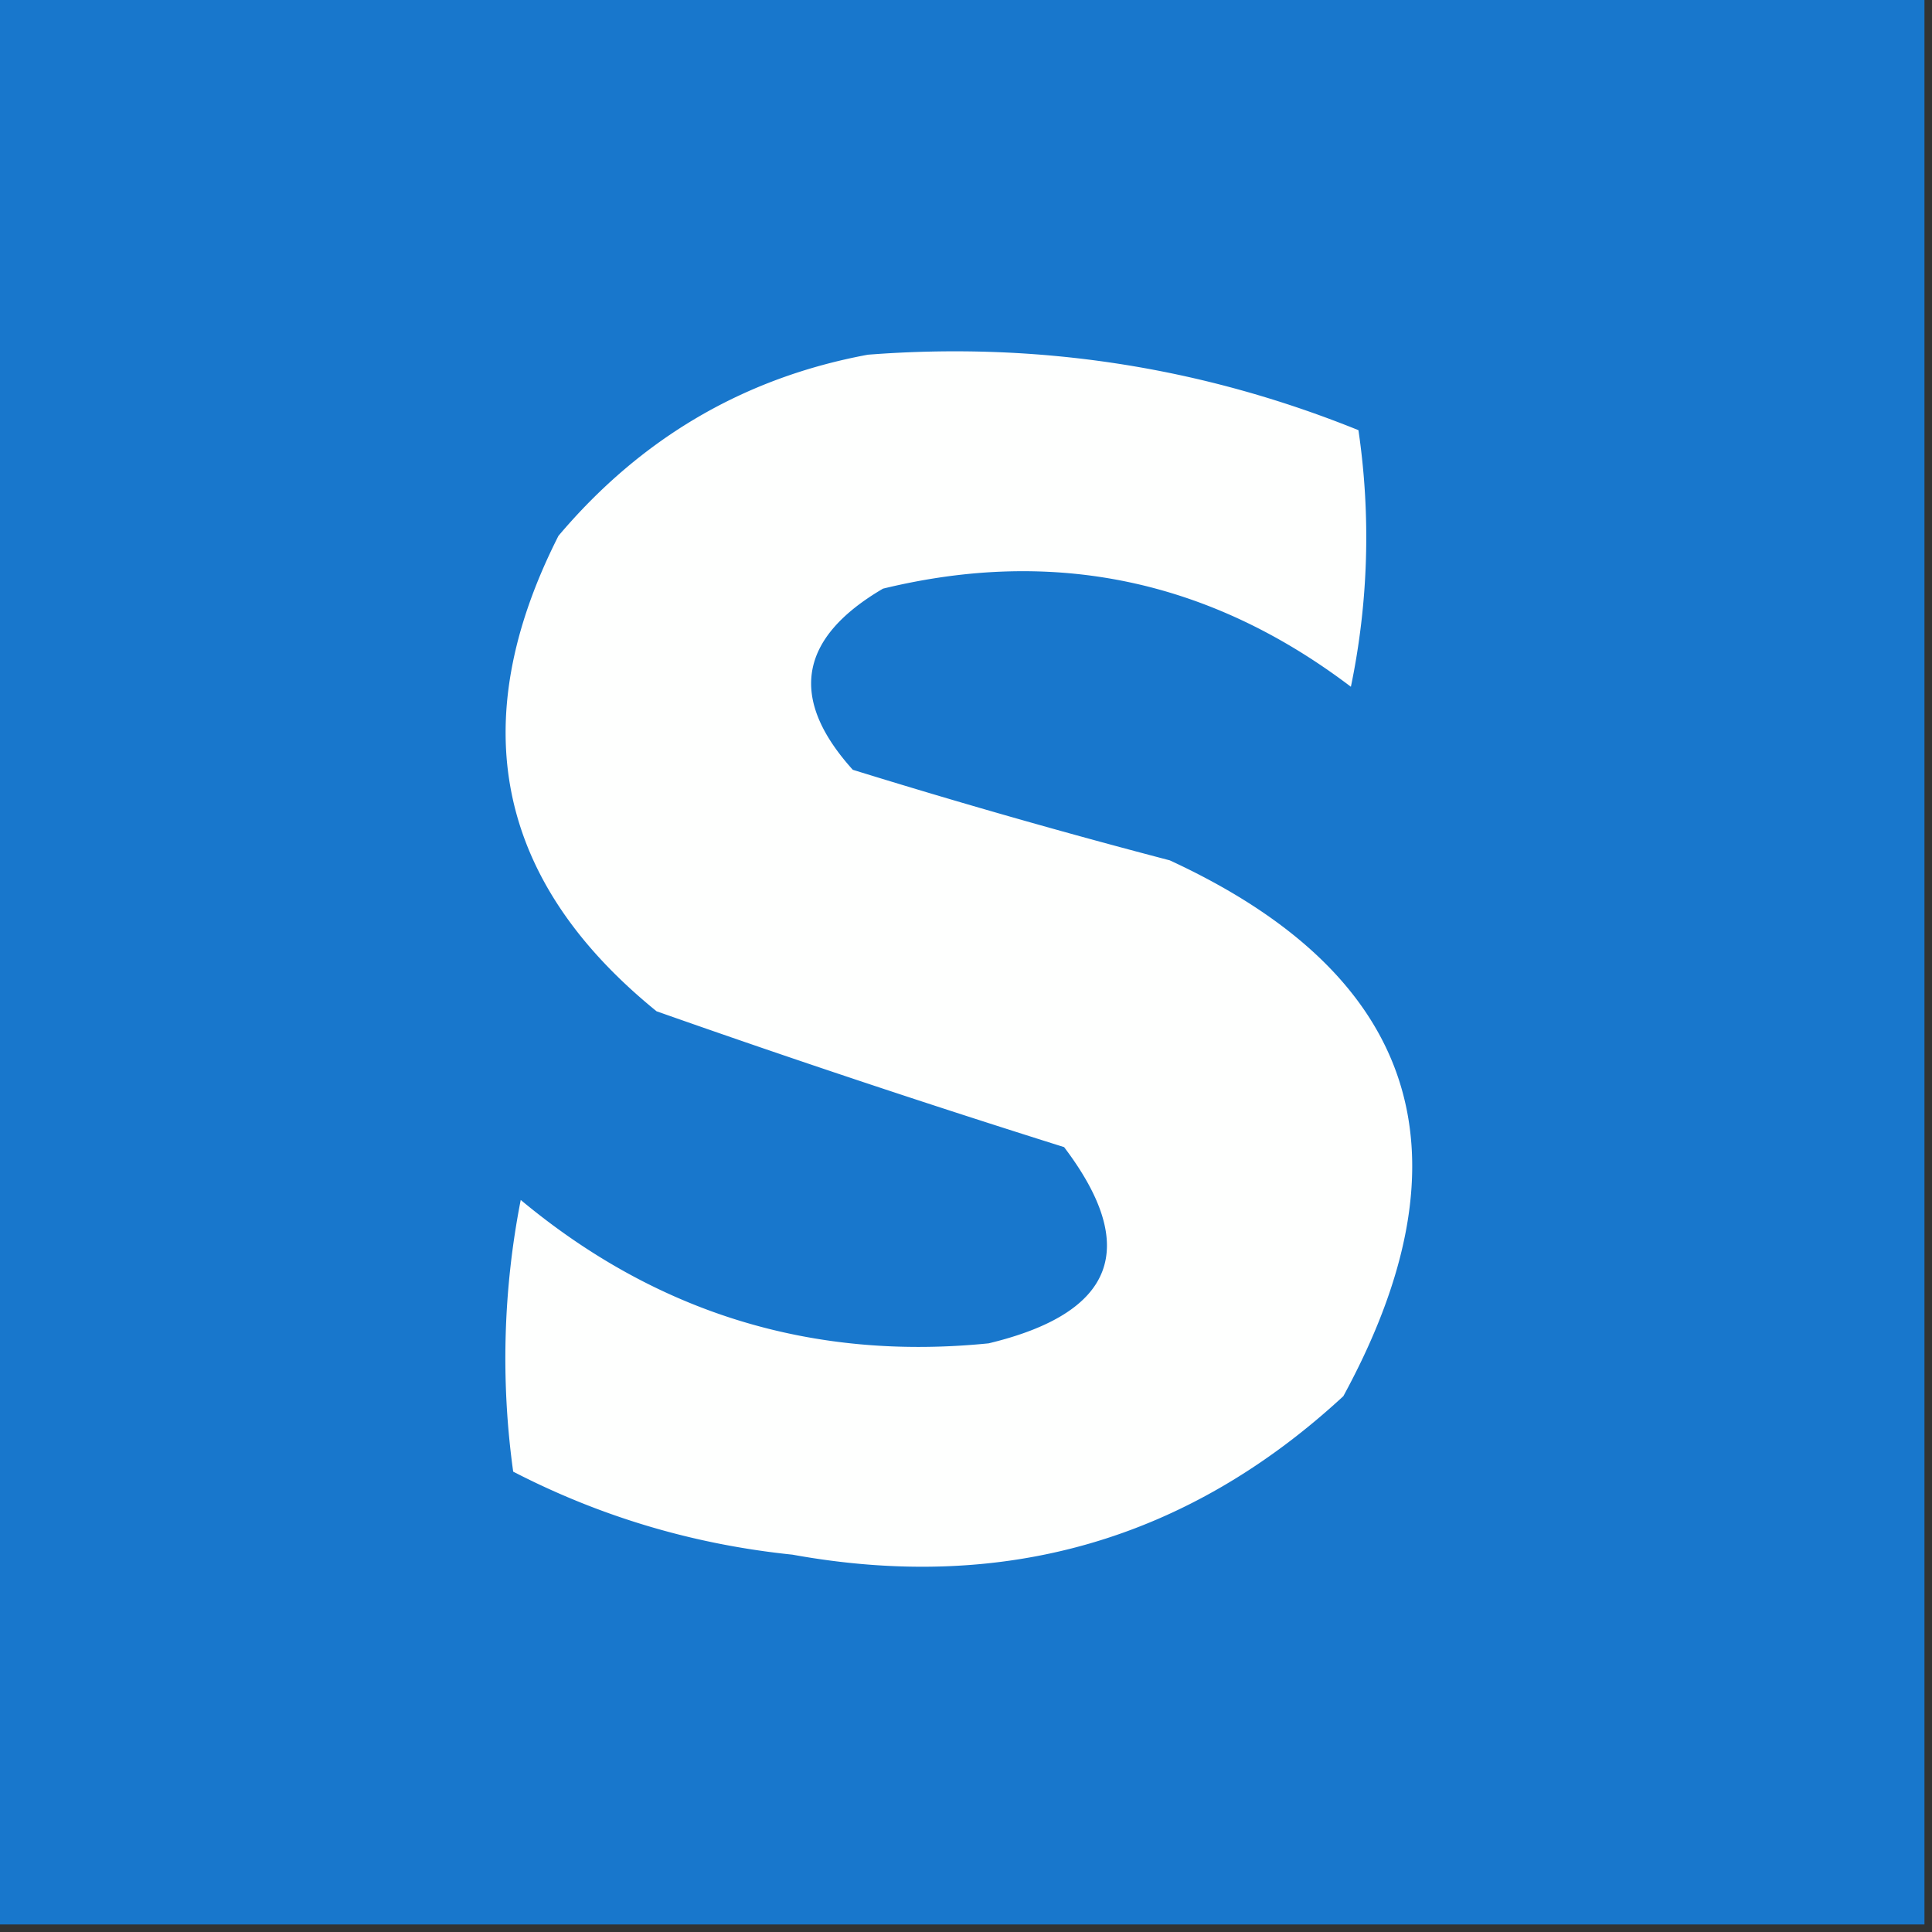 <svg xmlns="http://www.w3.org/2000/svg" width="128" height="128" style="shape-rendering:geometricPrecision;text-rendering:geometricPrecision;image-rendering:optimizeQuality;fill-rule:evenodd;clip-rule:evenodd"><rect width="100%" height="100%" fill="#333333" stroke="none"/><path style="opacity:1" fill="#1877cc" d="M-.5-.5h128v128H-.5V-.5z"/><path style="opacity:1" fill="#fefffe" d="M57.5 23.5c11.265-.872 22.098.795 32.5 5a48.728 48.728 0 0 1-.5 17c-9.348-7.089-19.681-9.255-31-6.5-5.591 3.279-6.258 7.279-2 12a491.334 491.334 0 0 0 21 6C93.916 64.585 97.75 76.418 89 92.5c-10.325 9.539-22.491 13.039-36.5 10.5-6.537-.675-12.703-2.508-18.5-5.5a54.56 54.56 0 0 1 .5-18c9.016 7.506 19.35 10.672 31 9.5 8.37-2.013 10.036-6.346 5-13a834.843 834.843 0 0 1-27-9C32.887 58.387 30.72 47.887 37 35.5c5.478-6.483 12.311-10.483 20.5-12z"/></svg>